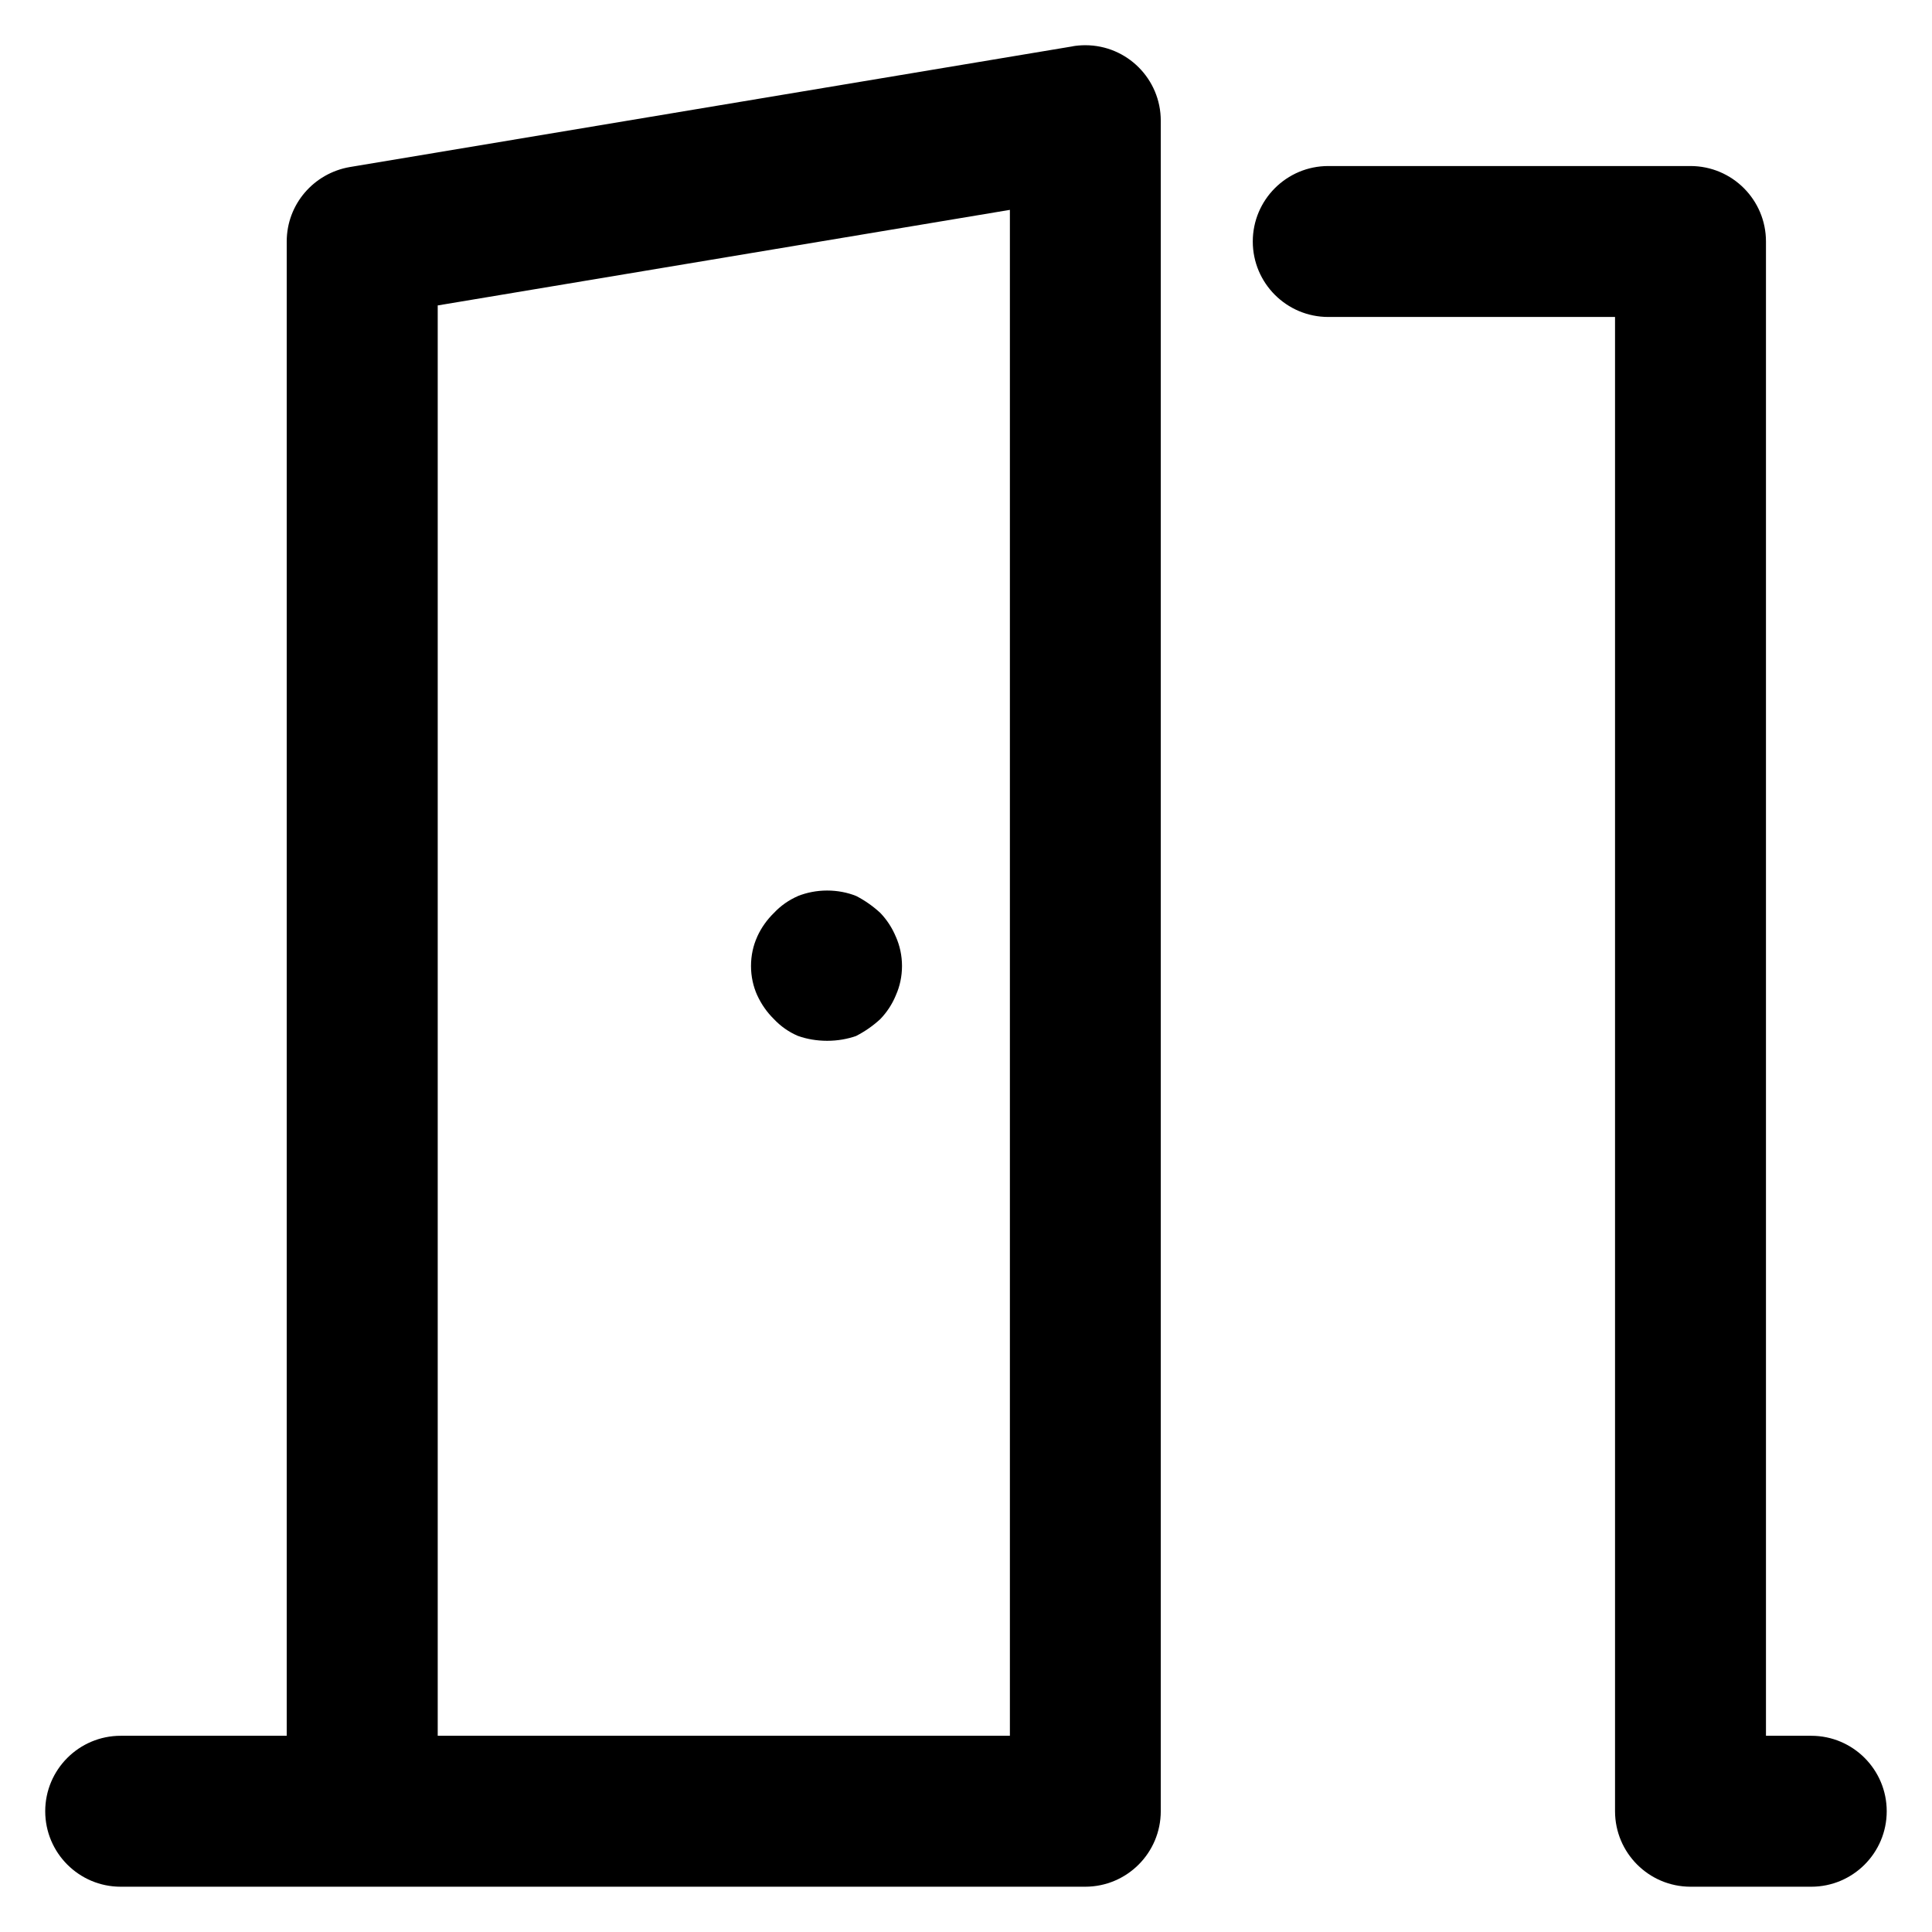 <!DOCTYPE svg PUBLIC "-//W3C//DTD SVG 1.1//EN" "http://www.w3.org/Graphics/SVG/1.1/DTD/svg11.dtd">
<!-- Uploaded to: SVG Repo, www.svgrepo.com, Transformed by: SVG Repo Mixer Tools -->
<svg fill="#000000" width="800px" height="800px" viewBox="0 0 32 32" version="1.1" xmlns="http://www.w3.org/2000/svg">
<g id="SVGRepo_bgCarrier" stroke-width="0"/>
<g id="SVGRepo_tracerCarrier" stroke-linecap="round" stroke-linejoin="round"/>
<g id="SVGRepo_iconCarrier"> <title>door-open</title> <path d="M30 28.75h-0.75v-24.75c-0-0.69-0.56-1.25-1.25-1.25h-6c-0.69 0-1.25 0.56-1.25 1.25s0.56 1.25 1.25 1.25v0h4.75v24.75c0.001 0.69 0.56 1.249 1.25 1.25h2c0.69 0 1.25-0.56 1.25-1.25s-0.56-1.25-1.25-1.25v0zM17.77 0.767l-11.977 2c-0.596 0.103-1.044 0.616-1.044 1.233v0 24.75h-2.75c-0.69 0-1.25 0.56-1.25 1.25s0.56 1.25 1.25 1.25v0h15.977c0.69-0.001 1.249-0.56 1.25-1.25v-28c0-0 0-0.001 0-0.001 0-0.69-0.559-1.25-1.25-1.25-0.073 0-0.144 0.006-0.214 0.018l0.007-0.001zM7.25 28.75v-23.691l9.477-1.583v25.274zM14.58 15.12c-0.116-0.107-0.248-0.201-0.39-0.275l-0.010-0.005c-0.142-0.057-0.307-0.090-0.48-0.090s-0.338 0.033-0.489 0.093l0.009-0.003c-0.157 0.068-0.29 0.163-0.4 0.28l-0.001 0.001c-0.115 0.112-0.209 0.244-0.276 0.391l-0.003 0.008c-0.064 0.141-0.101 0.306-0.101 0.48s0.037 0.339 0.104 0.488l-0.003-0.008c0.071 0.156 0.165 0.288 0.279 0.4l0 0c0.11 0.117 0.244 0.212 0.393 0.276l0.008 0.003c0.143 0.051 0.308 0.080 0.48 0.080s0.337-0.029 0.49-0.083l-0.010 0.003c0.153-0.079 0.284-0.172 0.401-0.28l-0.001 0.001c0.108-0.112 0.196-0.245 0.257-0.392l0.003-0.008c0.063-0.141 0.1-0.306 0.1-0.48s-0.037-0.339-0.103-0.488l0.003 0.008c-0.064-0.155-0.152-0.287-0.26-0.4l0 0z"/> </g>
</svg>